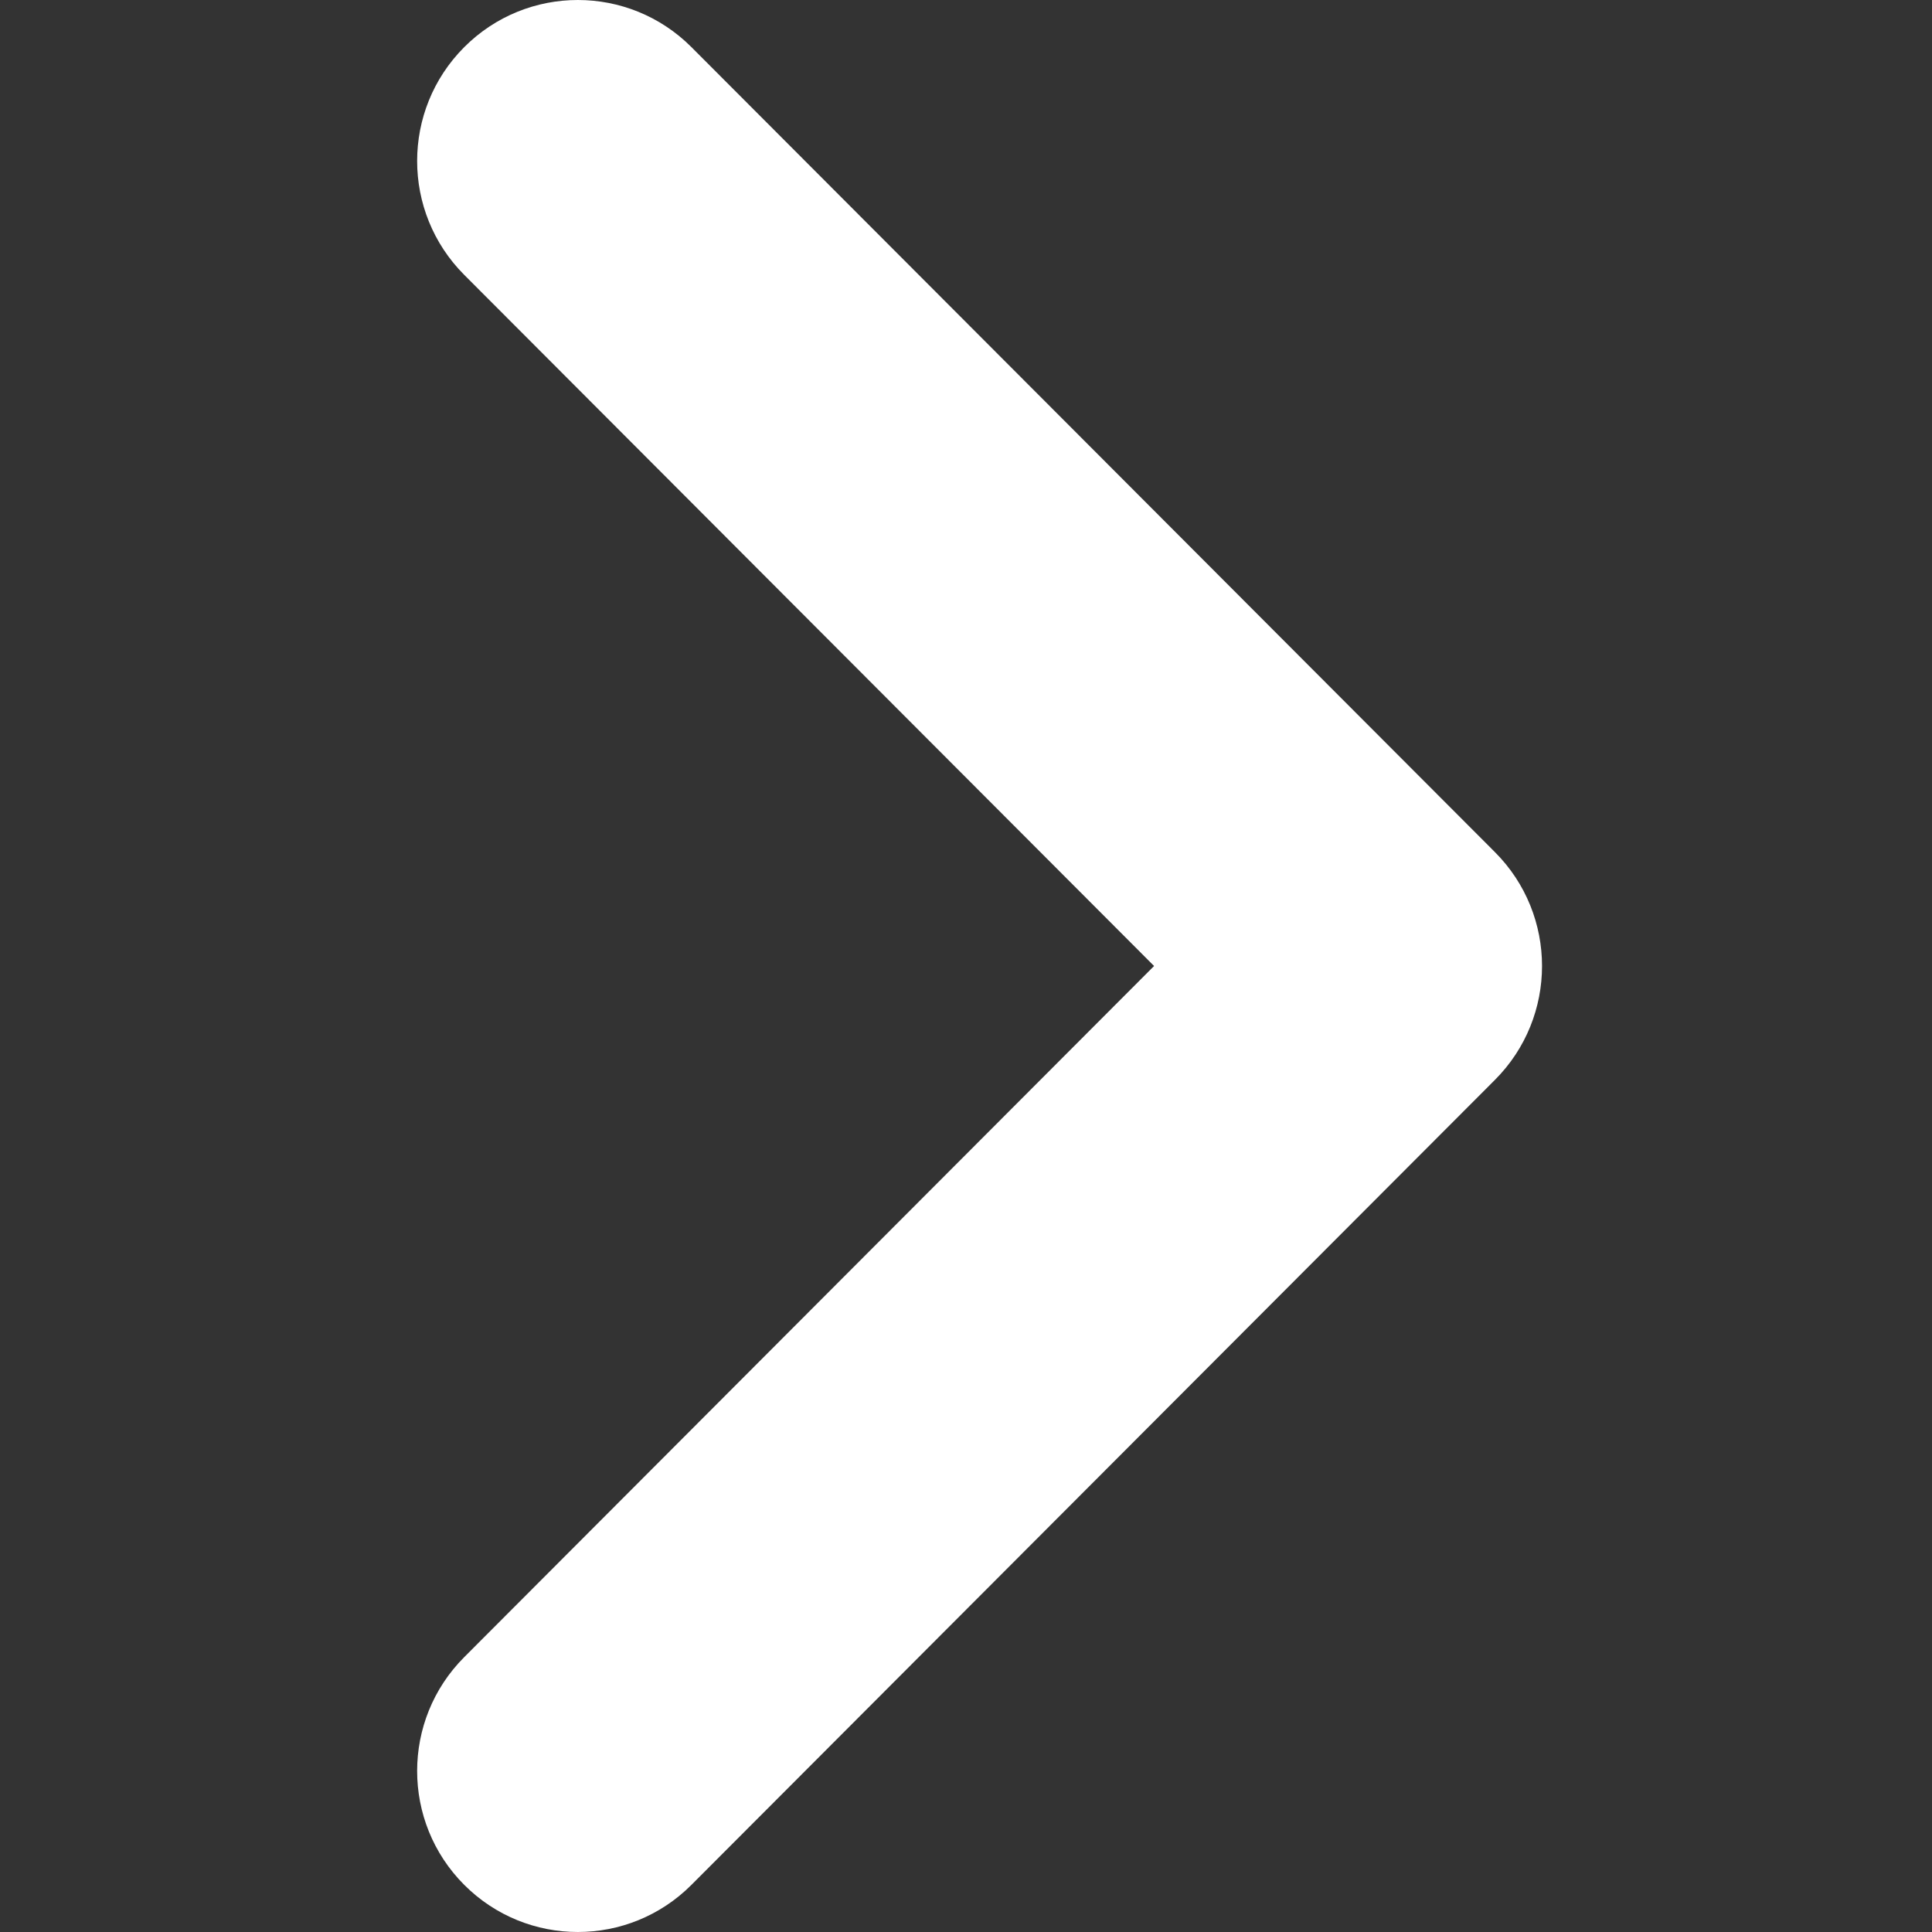 <svg width="176" height="176" viewBox="0 0 176 176" fill="none" xmlns="http://www.w3.org/2000/svg">
<rect x="0" y="0" width="176" height="176" fill="#333333" stroke="none"/>
<g clip-path="url(#clip0)">
<path fill-rule="evenodd" clip-rule="evenodd" d="M42.288 171.704C36.571 165.977 36.571 156.69 42.288 150.962L105.133 88L42.288 25.038C36.571 19.31 36.571 10.023 42.288 4.296C48.005 -1.432 57.274 -1.432 62.991 4.296L136.187 77.629C141.904 83.357 141.904 92.643 136.187 98.371L62.991 171.704C57.274 177.432 48.005 177.432 42.288 171.704Z" fill="white"/>
</g>
<defs>
<clipPath id="clip0">
<rect width="176" height="176" fill="white" transform="translate(0 176) rotate(-90)"/>
</clipPath>
</defs>
</svg>
